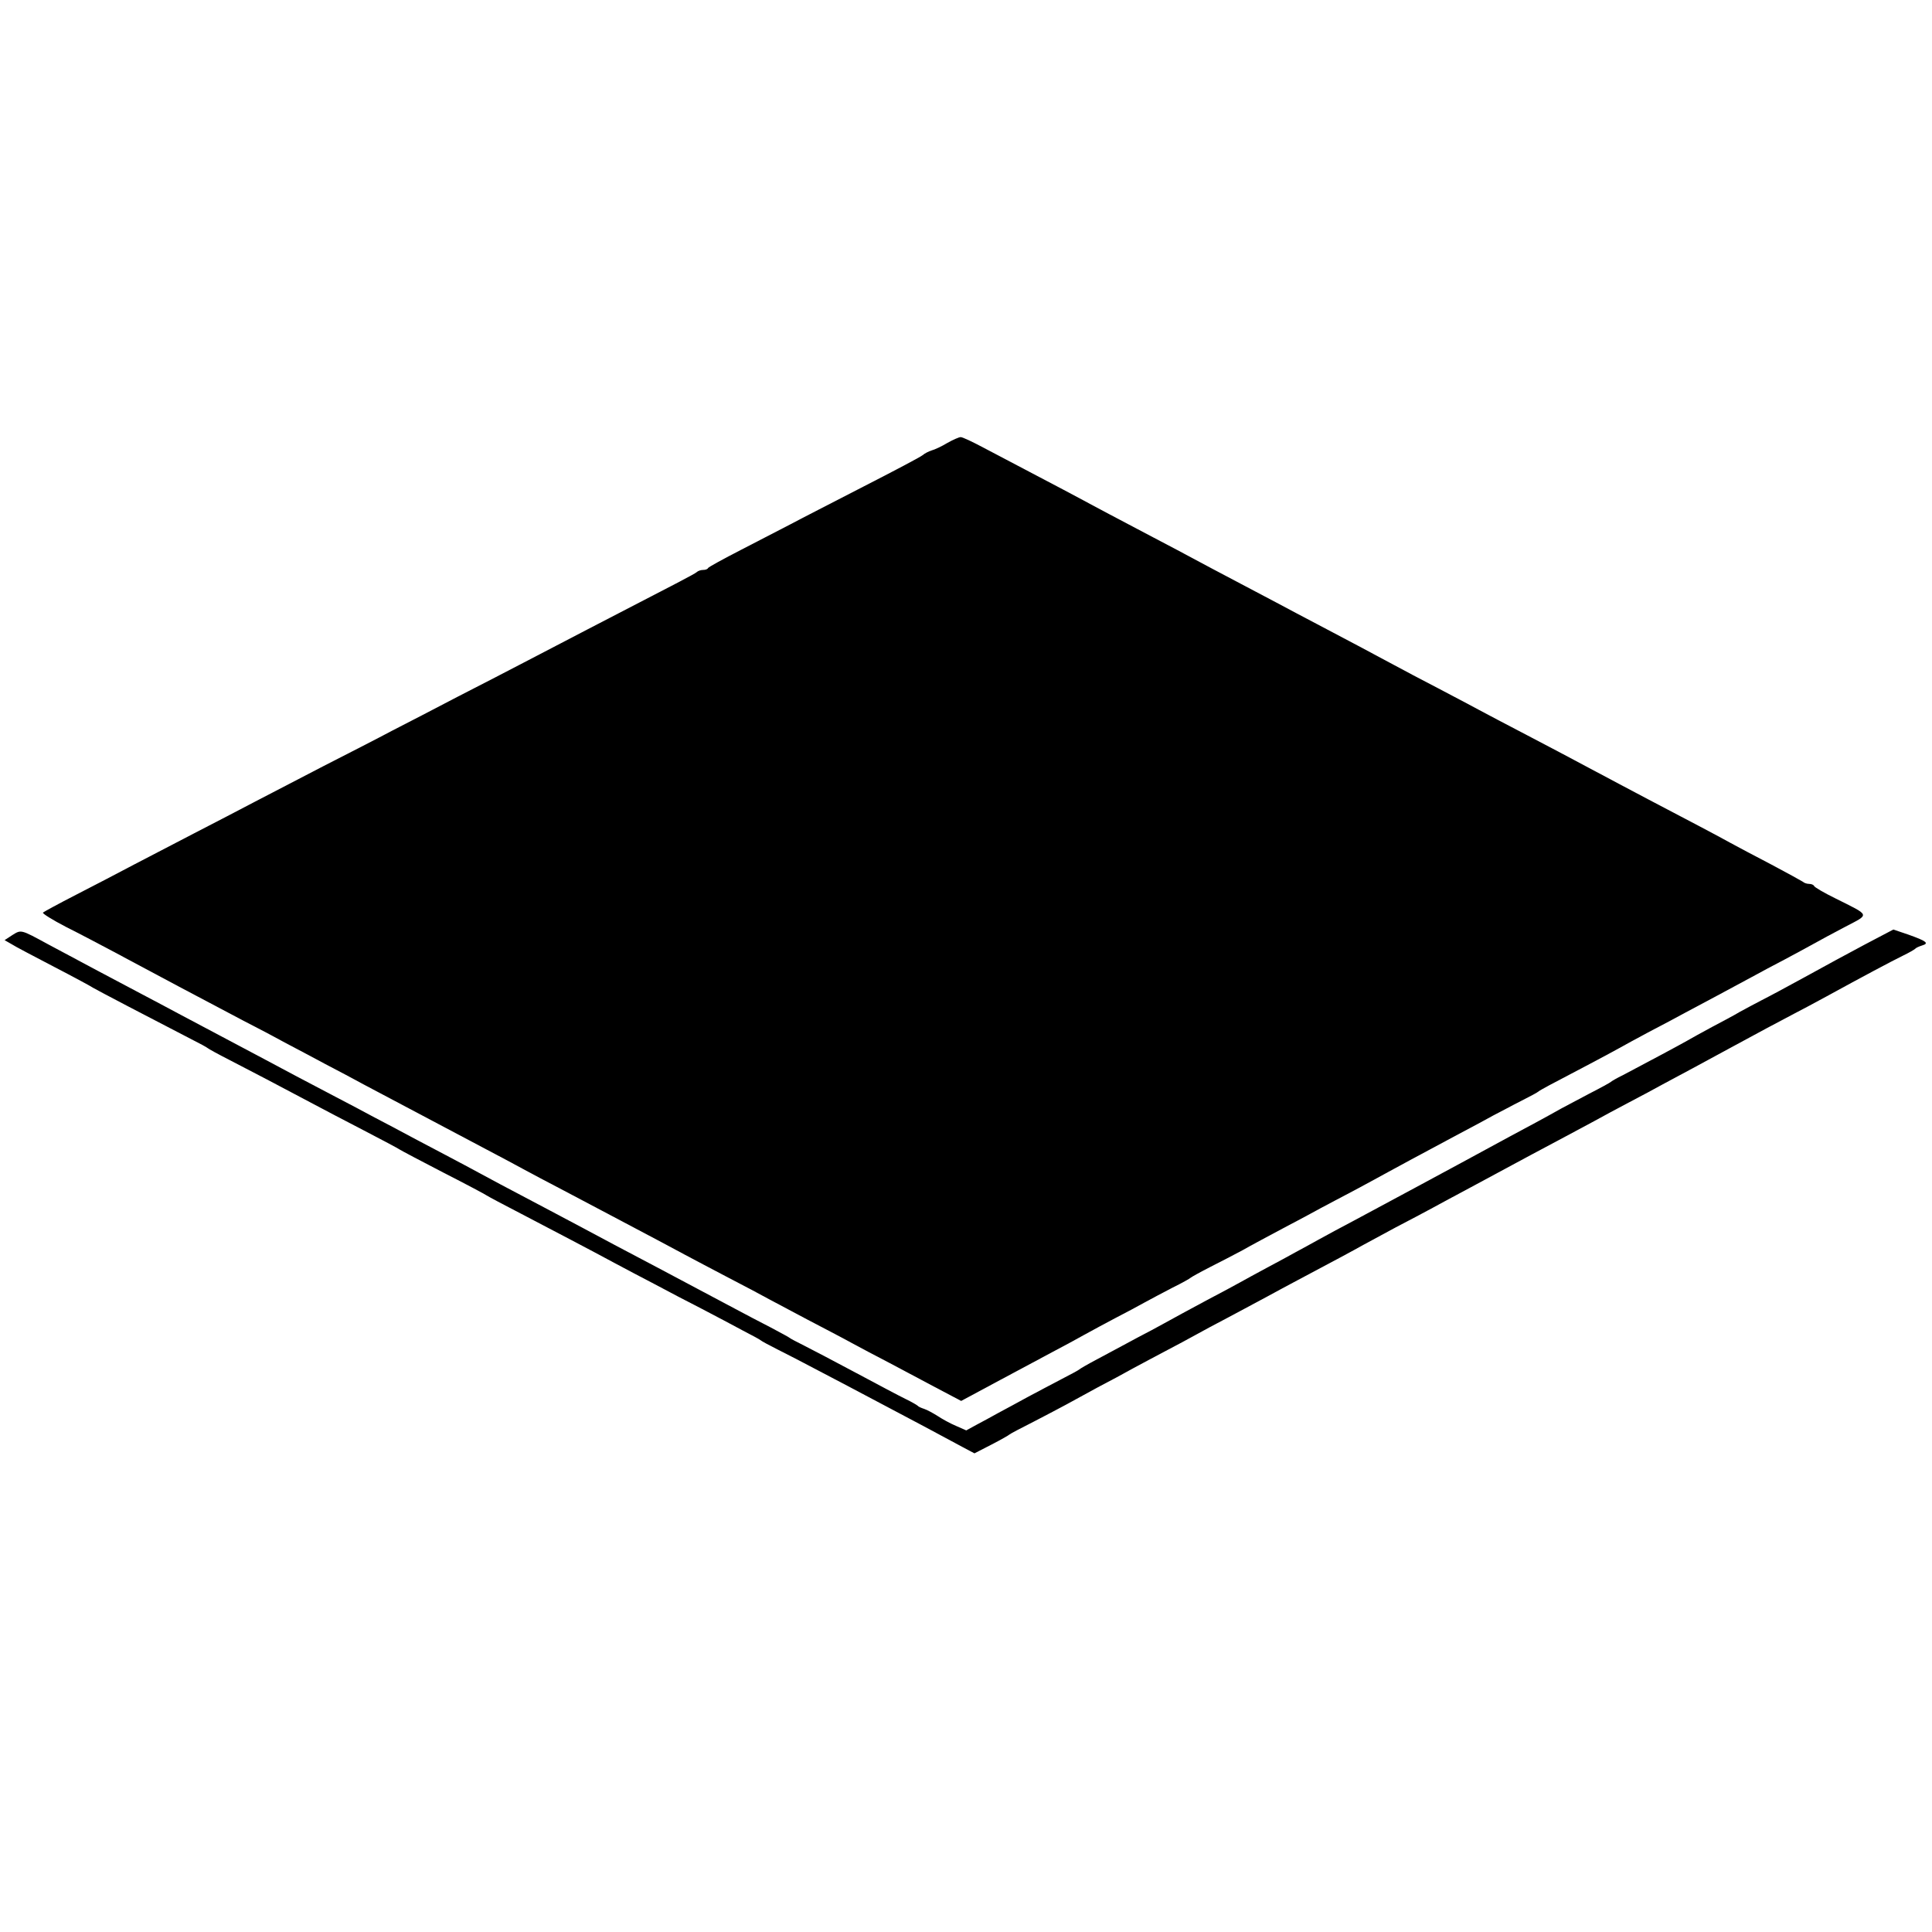<?xml version="1.0" standalone="no"?>
<!DOCTYPE svg PUBLIC "-//W3C//DTD SVG 20010904//EN"
 "http://www.w3.org/TR/2001/REC-SVG-20010904/DTD/svg10.dtd">
<svg version="1.0" xmlns="http://www.w3.org/2000/svg"
 width="800pt" height="800pt" viewBox="0 0 800 800"
 preserveAspectRatio="xMidYMid meet">
<g transform="translate(0,800) scale(0.1,-0.1)"
fill="#000000" stroke="none">
<path d="M3923 6166 c-23 -14 -53 -28 -65 -31 -13 -4 -30 -13 -38 -20 -8 -7
-118 -65 -245 -130 -126 -65 -261 -134 -300 -155 -38 -20 -131 -68 -205 -106
-74 -38 -136 -72 -138 -76 -2 -5 -11 -8 -21 -8 -9 0 -21 -4 -26 -9 -9 -8 -75
-42 -450 -236 -82 -43 -202 -105 -265 -138 -63 -33 -187 -97 -275 -142 -88
-46 -209 -109 -270 -140 -60 -32 -189 -98 -285 -147 -96 -50 -224 -116 -285
-148 -60 -32 -173 -90 -250 -130 -77 -40 -189 -98 -250 -130 -60 -32 -168 -88
-240 -125 -72 -37 -133 -70 -137 -74 -4 -3 39 -30 95 -59 56 -28 143 -74 192
-100 196 -105 350 -187 540 -287 61 -31 142 -74 180 -95 39 -20 111 -59 160
-85 50 -26 122 -64 160 -85 39 -21 115 -61 170 -90 55 -29 132 -70 170 -90 39
-21 115 -61 170 -90 55 -29 123 -65 150 -80 28 -15 104 -56 170 -90 66 -35
154 -81 195 -103 204 -108 250 -132 305 -162 33 -18 114 -60 180 -95 66 -34
143 -75 170 -90 28 -15 100 -53 160 -85 61 -32 142 -74 180 -95 39 -21 108
-58 155 -82 47 -25 133 -71 192 -102 l108 -57 162 87 c90 48 192 103 228 122
36 19 90 48 120 65 30 17 89 48 130 70 41 21 95 50 120 64 25 14 77 41 115 61
39 19 72 38 75 41 3 3 39 23 80 44 41 21 102 52 135 70 33 19 110 60 170 92
61 32 130 69 155 83 25 13 88 47 140 74 52 28 115 62 140 76 49 27 109 59 275
148 61 32 133 71 160 86 28 14 79 42 115 60 36 18 67 35 70 38 3 3 23 14 45
26 92 48 262 138 290 154 17 10 73 40 125 68 52 27 118 62 145 77 28 15 88 47
135 72 47 25 112 60 145 78 33 18 94 51 135 72 41 22 95 51 120 65 25 14 84
46 132 71 101 53 104 44 -42 117 -47 23 -86 46 -88 51 -2 5 -11 9 -21 9 -9 0
-21 4 -26 9 -6 4 -64 36 -130 71 -66 34 -142 75 -170 90 -61 34 -182 97 -340
180 -66 35 -176 93 -245 130 -69 37 -188 100 -265 140 -77 40 -162 85 -190
100 -27 15 -104 55 -170 90 -66 34 -147 77 -180 95 -82 44 -211 113 -320 170
-49 26 -126 66 -170 90 -44 23 -125 66 -180 95 -55 29 -127 67 -160 85 -33 18
-109 58 -170 90 -60 32 -143 75 -182 96 -179 96 -225 120 -328 174 -60 32
-147 77 -192 101 -45 24 -87 44 -95 44 -7 0 -32 -11 -55 -24z"/>
<path d="M51 4128 l-32 -21 28 -16 c15 -10 96 -52 178 -95 83 -43 155 -82 160
-86 9 -6 242 -128 405 -212 36 -18 67 -35 70 -38 3 -3 43 -25 90 -49 86 -44
217 -113 345 -181 39 -21 133 -70 210 -110 77 -40 145 -76 150 -80 6 -4 87
-47 180 -95 94 -48 175 -91 180 -95 6 -4 71 -39 145 -77 145 -76 274 -143 385
-203 39 -21 113 -60 165 -87 52 -28 140 -74 195 -102 55 -29 132 -69 170 -90
39 -20 72 -38 75 -41 3 -3 34 -20 70 -38 36 -18 112 -57 170 -88 58 -30 175
-92 260 -137 144 -76 210 -111 336 -179 l49 -26 70 36 c39 20 72 39 75 42 3 3
48 27 100 53 52 27 113 59 135 71 22 12 81 44 130 71 50 26 115 61 145 78 30
16 91 49 135 72 44 23 100 53 125 67 25 14 88 48 140 75 52 28 122 65 155 83
33 18 92 50 130 70 138 73 231 123 270 145 22 12 83 45 135 73 52 27 122 64
155 82 33 18 92 50 130 70 74 40 162 87 273 147 37 20 99 53 137 73 39 21 95
51 125 67 30 17 96 52 145 78 50 26 113 60 140 75 28 15 84 45 125 67 41 22
111 60 155 84 105 57 209 113 265 142 25 13 86 45 135 72 144 79 266 144 315
168 25 12 47 25 50 28 3 4 16 10 29 14 30 9 19 18 -57 45 l-62 21 -118 -62
c-64 -34 -175 -94 -247 -134 -71 -39 -153 -83 -181 -97 -27 -14 -68 -36 -90
-48 -21 -13 -73 -40 -114 -62 -41 -22 -88 -48 -105 -58 -28 -16 -166 -90 -265
-142 -25 -12 -47 -25 -50 -28 -3 -3 -43 -25 -90 -49 -47 -25 -98 -52 -115 -61
-60 -34 -142 -78 -215 -117 -80 -44 -316 -171 -390 -211 -69 -37 -156 -84
-255 -137 -49 -26 -115 -61 -145 -78 -30 -17 -73 -40 -95 -52 -22 -12 -76 -42
-120 -65 -44 -24 -93 -50 -110 -60 -16 -9 -79 -43 -140 -75 -60 -32 -139 -75
-175 -95 -36 -20 -72 -39 -80 -43 -8 -4 -42 -22 -75 -40 -33 -18 -89 -48 -125
-67 -36 -19 -67 -37 -70 -40 -3 -3 -36 -21 -75 -41 -38 -20 -101 -53 -140 -74
-38 -21 -92 -50 -120 -65 -27 -15 -69 -38 -92 -50 l-42 -23 -43 19 c-24 10
-58 29 -76 41 -19 12 -43 25 -55 29 -12 4 -24 9 -27 13 -3 3 -25 16 -50 28
-25 12 -117 61 -205 108 -88 47 -185 98 -215 113 -30 15 -57 29 -60 32 -3 3
-39 22 -80 44 -41 21 -106 55 -145 76 -77 41 -169 90 -320 170 -55 29 -136 72
-180 95 -162 87 -388 206 -475 252 -41 22 -106 57 -145 78 -38 20 -126 67
-195 103 -69 37 -152 81 -185 98 -33 18 -103 55 -155 82 -105 55 -219 115
-325 172 -68 36 -113 60 -315 167 -52 28 -124 66 -160 85 -36 19 -119 63 -185
98 -66 35 -159 85 -206 110 -114 62 -111 61 -148 38z"/>
</g>
</svg>
